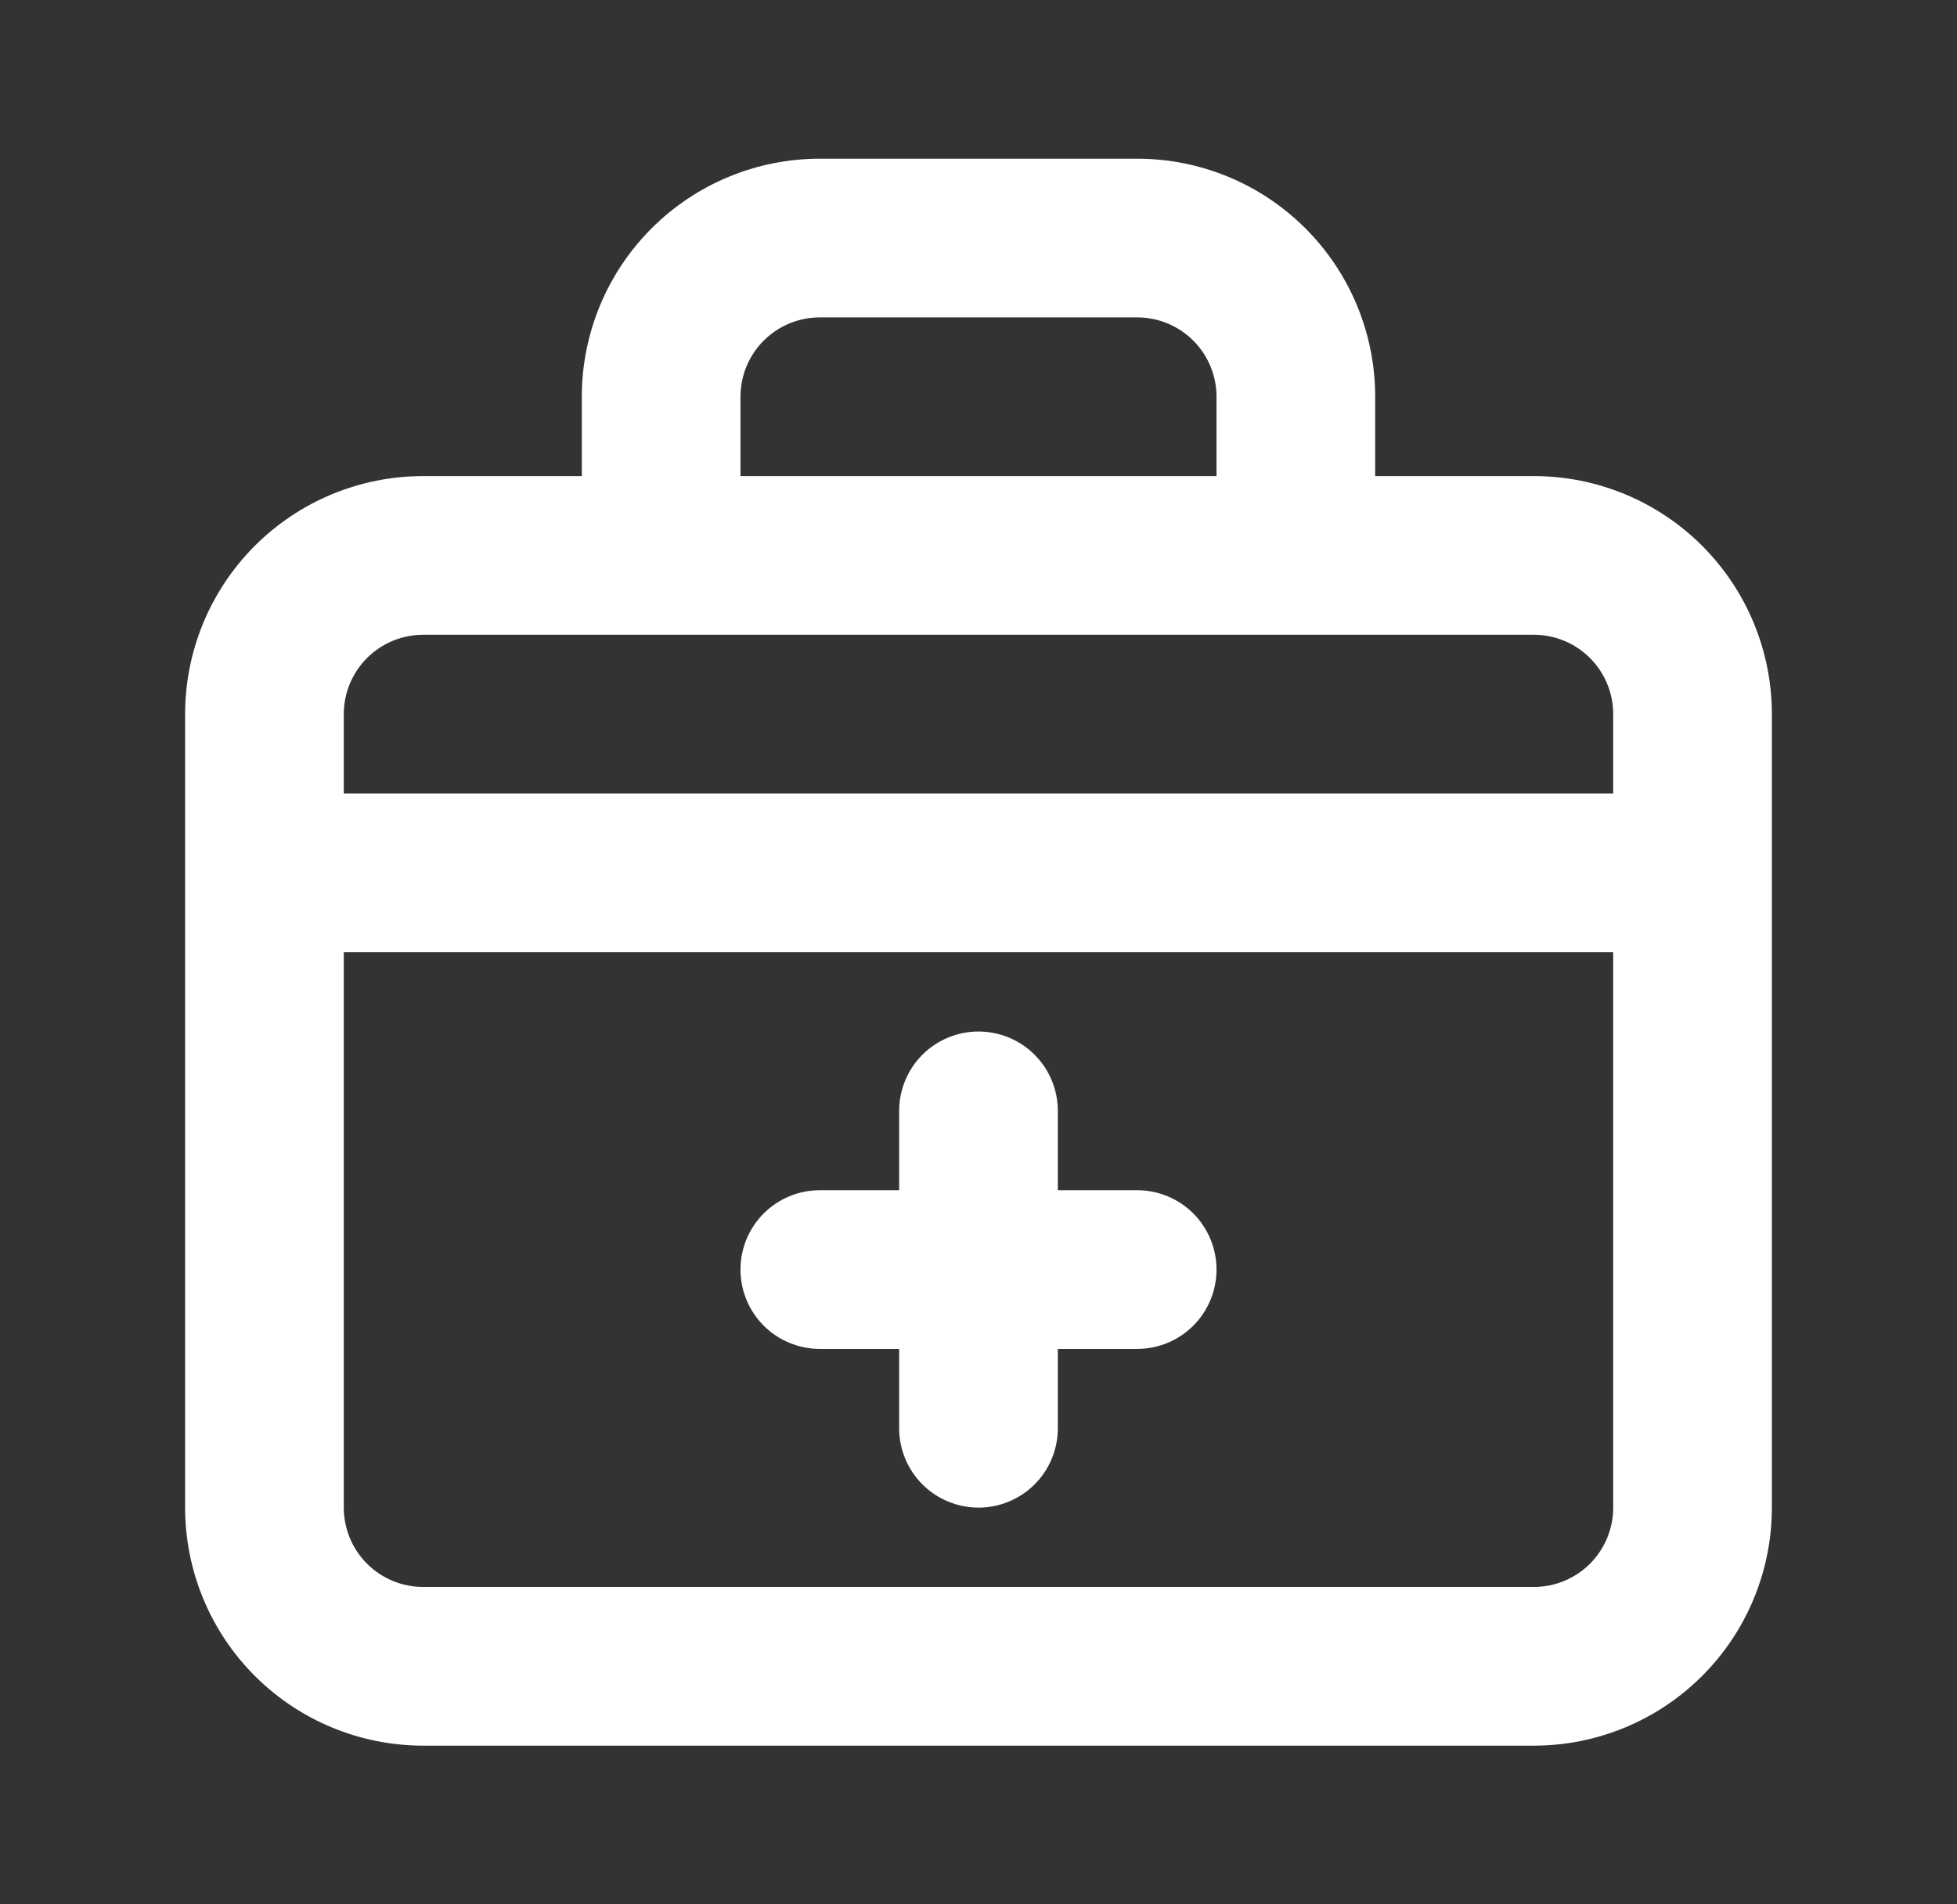 <svg width="37" height="36" viewBox="0 0 37 36" fill="none" xmlns="http://www.w3.org/2000/svg">
<rect x="0" y="0" width="37" height="36" fill="#333333" stroke="none"/>
<path d="M15.5 25.5H17V27C17 27.398 17.158 27.779 17.439 28.061C17.721 28.342 18.102 28.5 18.5 28.5C18.898 28.5 19.279 28.342 19.561 28.061C19.842 27.779 20 27.398 20 27V25.5H21.5C21.898 25.5 22.279 25.342 22.561 25.061C22.842 24.779 23 24.398 23 24C23 23.602 22.842 23.221 22.561 22.939C22.279 22.658 21.898 22.5 21.5 22.5H20V21C20 20.602 19.842 20.221 19.561 19.939C19.279 19.658 18.898 19.5 18.5 19.5C18.102 19.5 17.721 19.658 17.439 19.939C17.158 20.221 17 20.602 17 21V22.5H15.5C15.102 22.5 14.721 22.658 14.439 22.939C14.158 23.221 14 23.602 14 24C14 24.398 14.158 24.779 14.439 25.061C14.721 25.342 15.102 25.5 15.5 25.5ZM29 9H26V7.5C26 6.307 25.526 5.162 24.682 4.318C23.838 3.474 22.694 3 21.5 3H15.5C14.306 3 13.162 3.474 12.318 4.318C11.474 5.162 11 6.307 11 7.5V9H8C6.807 9 5.662 9.474 4.818 10.318C3.974 11.162 3.5 12.306 3.5 13.5V28.5C3.5 29.694 3.974 30.838 4.818 31.682C5.662 32.526 6.807 33 8 33H29C30.194 33 31.338 32.526 32.182 31.682C33.026 30.838 33.5 29.694 33.5 28.5V13.5C33.5 12.306 33.026 11.162 32.182 10.318C31.338 9.474 30.194 9 29 9ZM14 7.5C14 7.102 14.158 6.721 14.439 6.439C14.721 6.158 15.102 6 15.5 6H21.5C21.898 6 22.279 6.158 22.561 6.439C22.842 6.721 23 7.102 23 7.5V9H14V7.5ZM30.5 28.5C30.5 28.898 30.342 29.279 30.061 29.561C29.779 29.842 29.398 30 29 30H8C7.602 30 7.221 29.842 6.939 29.561C6.658 29.279 6.5 28.898 6.5 28.5V18H30.5V28.5ZM30.5 15H6.5V13.5C6.5 13.102 6.658 12.721 6.939 12.439C7.221 12.158 7.602 12 8 12H29C29.398 12 29.779 12.158 30.061 12.439C30.342 12.721 30.5 13.102 30.5 13.5V15Z" fill="white"/>
</svg>
